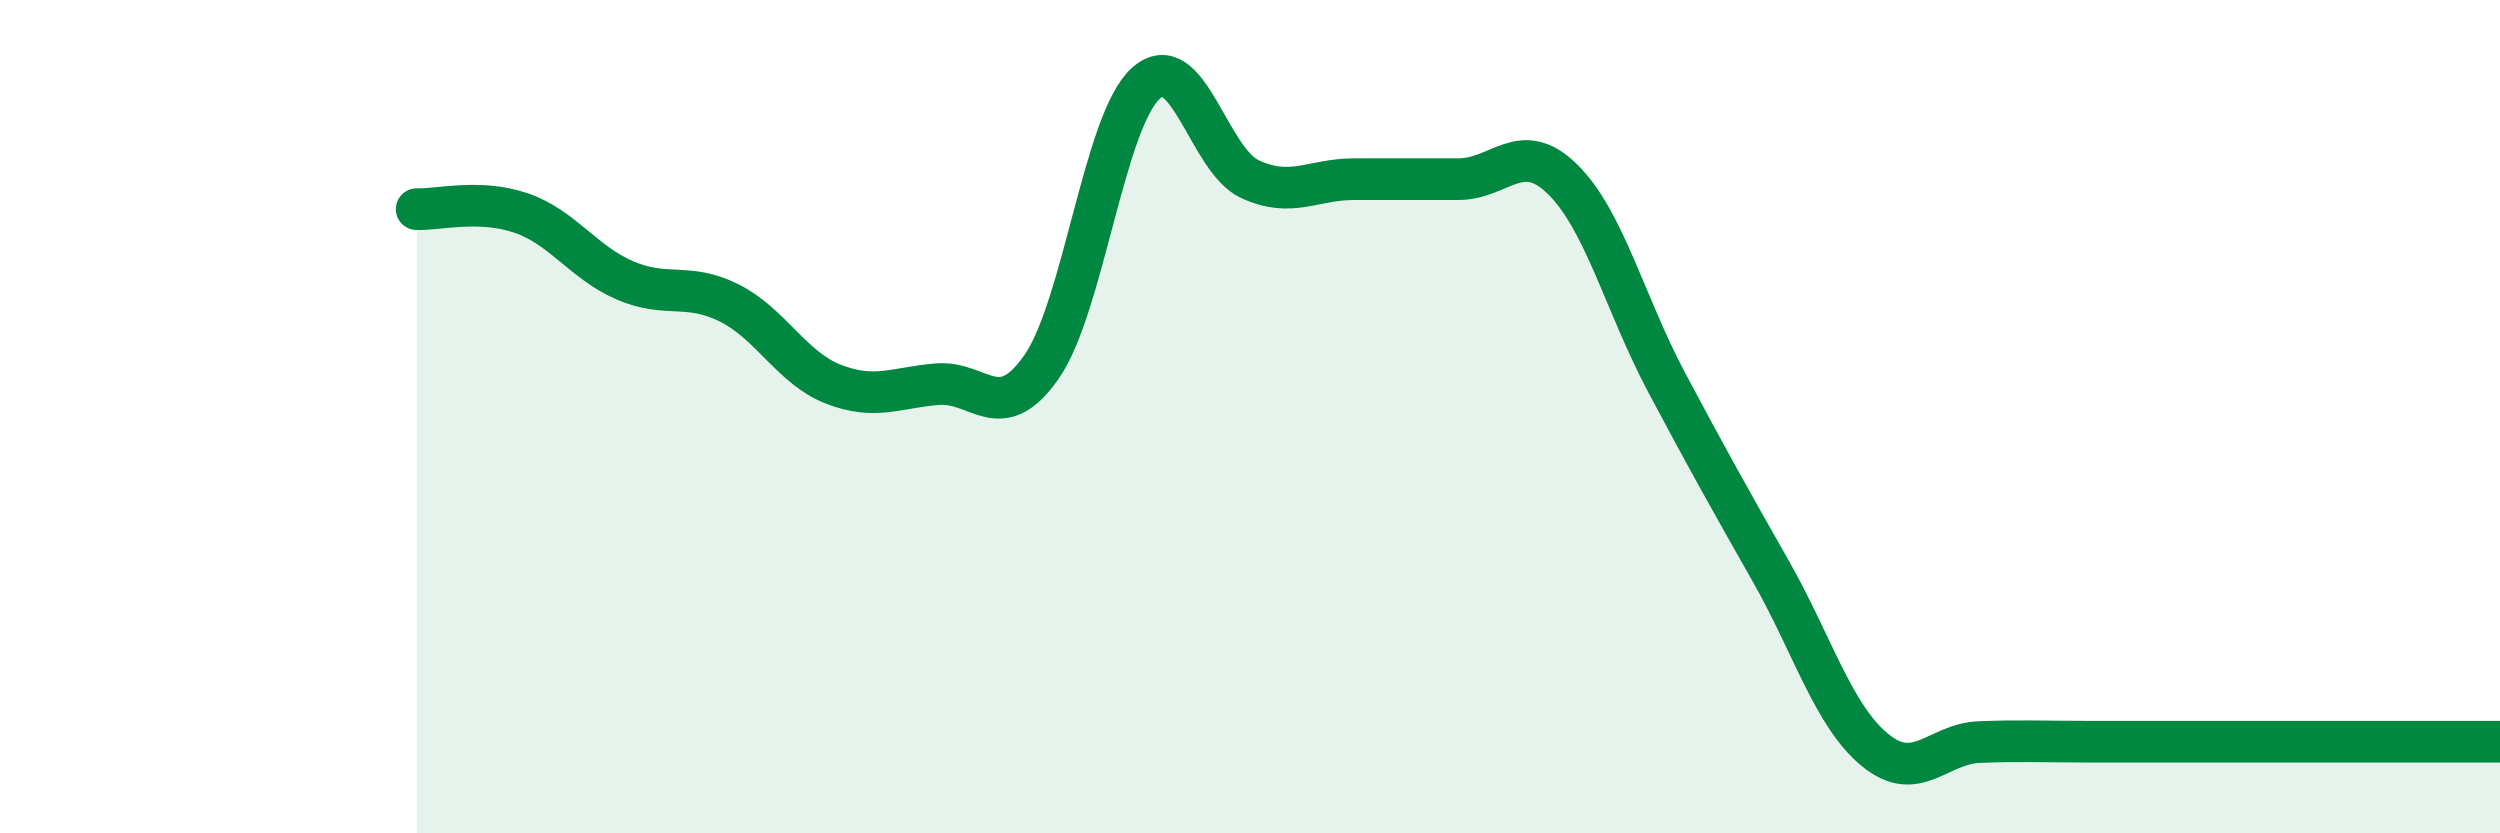 
    <svg width="60" height="20" viewBox="0 0 60 20" xmlns="http://www.w3.org/2000/svg">
      <path
        d="M 10,5.02 C 10.5,5.04 11.5,4.77 12.5,5.11 C 13.5,5.45 14,6.3 15,6.73 C 16,7.16 16.5,6.77 17.5,7.27 C 18.5,7.77 19,8.83 20,9.22 C 21,9.61 21.5,9.3 22.5,9.22 C 23.5,9.14 24,10.24 25,8.8 C 26,7.36 26.5,2.9 27.5,2 C 28.5,1.1 29,3.84 30,4.3 C 31,4.76 31.5,4.3 32.5,4.3 C 33.5,4.3 34,4.3 35,4.3 C 36,4.3 36.5,3.32 37.5,4.3 C 38.5,5.28 39,7.3 40,9.18 C 41,11.06 41.5,11.95 42.5,13.71 C 43.5,15.47 44,17.18 45,18 C 46,18.82 46.5,17.85 47.5,17.81 C 48.5,17.77 49,17.8 50,17.8 C 51,17.8 51.5,17.8 52.5,17.8 C 53.5,17.8 53.5,17.8 55,17.8 C 56.5,17.8 59,17.8 60,17.8L60 20L10 20Z"
        fill="#008740"
        opacity="0.1"
        stroke-linecap="round"
        stroke-linejoin="round"
      />
      <path
        d="M 10,5.02 C 10.5,5.04 11.5,4.77 12.5,5.11 C 13.5,5.45 14,6.3 15,6.73 C 16,7.16 16.5,6.77 17.5,7.27 C 18.5,7.77 19,8.83 20,9.22 C 21,9.61 21.5,9.3 22.5,9.22 C 23.5,9.14 24,10.24 25,8.8 C 26,7.36 26.5,2.9 27.5,2 C 28.5,1.1 29,3.84 30,4.3 C 31,4.76 31.5,4.3 32.5,4.3 C 33.5,4.3 34,4.3 35,4.3 C 36,4.3 36.5,3.32 37.5,4.3 C 38.5,5.28 39,7.3 40,9.18 C 41,11.06 41.5,11.95 42.5,13.71 C 43.5,15.47 44,17.18 45,18 C 46,18.82 46.5,17.85 47.5,17.81 C 48.5,17.77 49,17.8 50,17.8 C 51,17.8 51.5,17.8 52.5,17.8 C 53.5,17.8 53.5,17.8 55,17.8 C 56.5,17.8 59,17.8 60,17.8"
        stroke="#008740"
        stroke-width="1"
        fill="none"
        stroke-linecap="round"
        stroke-linejoin="round"
      />
    </svg>
  